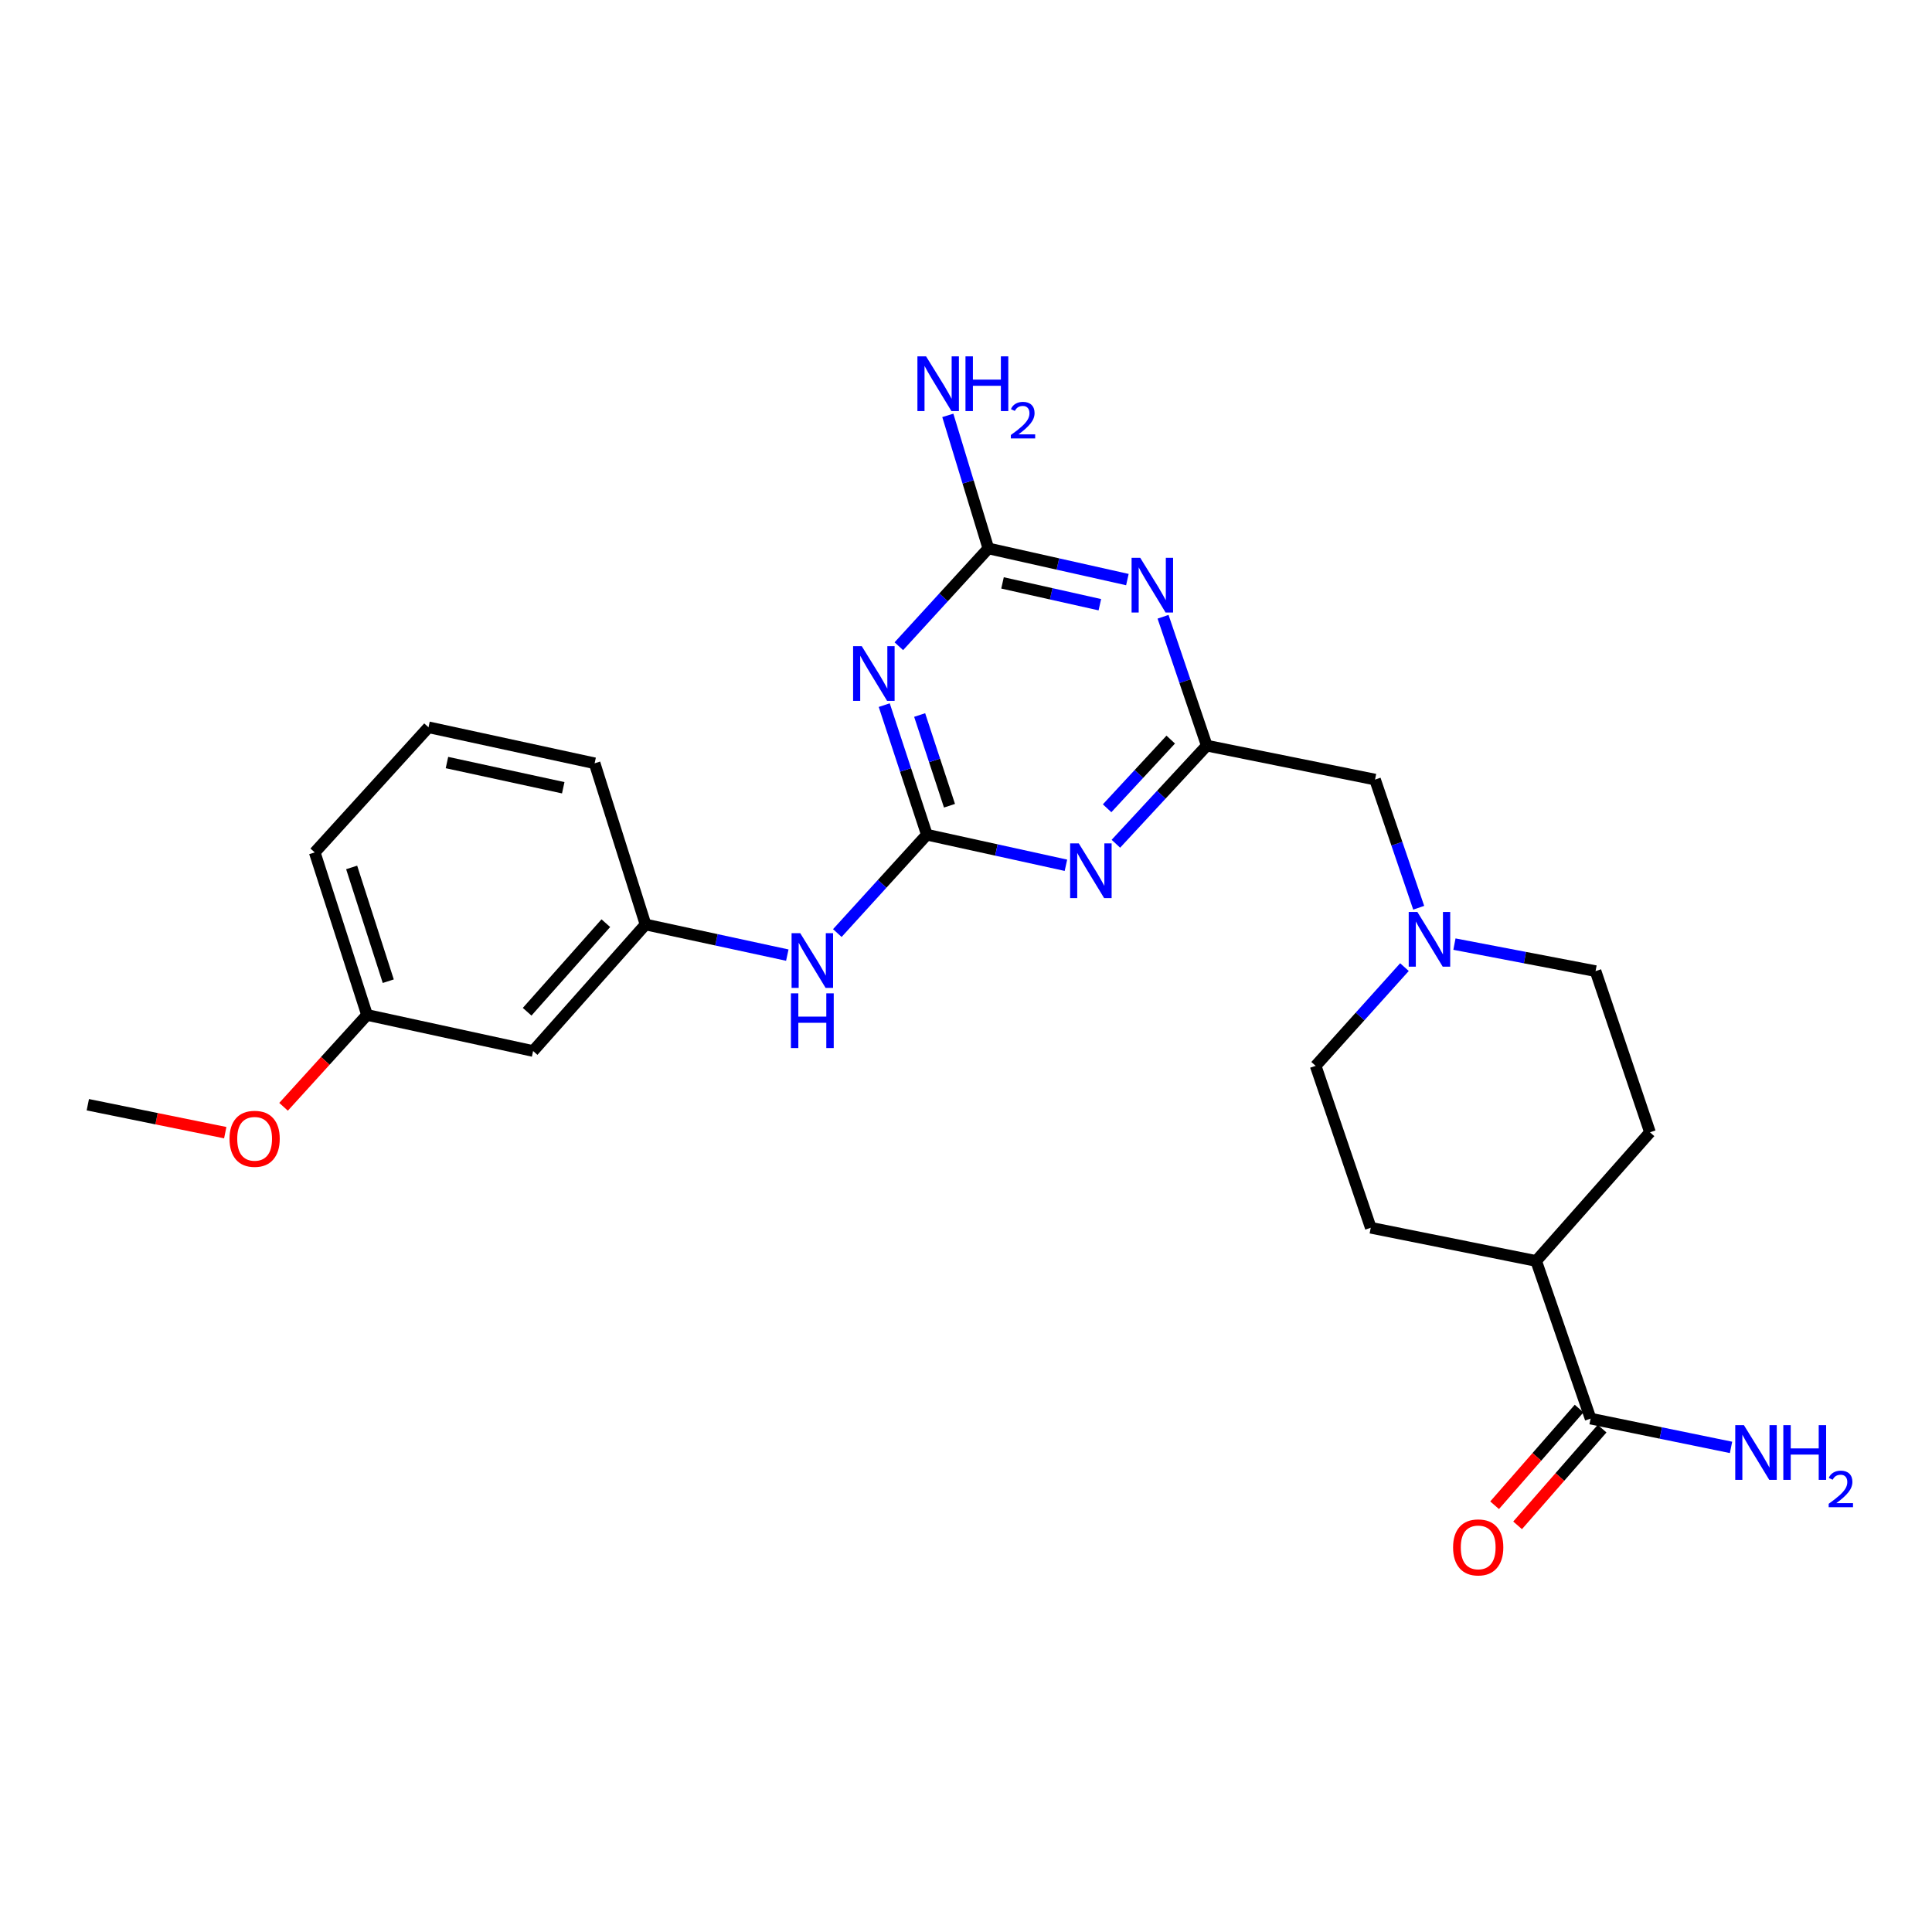 <?xml version='1.0' encoding='iso-8859-1'?>
<svg version='1.1' baseProfile='full'
              xmlns='http://www.w3.org/2000/svg'
                      xmlns:rdkit='http://www.rdkit.org/xml'
                      xmlns:xlink='http://www.w3.org/1999/xlink'
                  xml:space='preserve'
width='1000px' height='1000px' viewBox='0 0 1000 1000'>
<!-- END OF HEADER -->
<rect style='opacity:1.0;fill:#FFFFFF;stroke:none' width='1000' height='1000' x='0' y='0'> </rect>
<path class='bond-0' d='M 479.743,432.043 L 468.714,398.509' style='fill:none;fill-rule:evenodd;stroke:#000000;stroke-width:6px;stroke-linecap:butt;stroke-linejoin:miter;stroke-opacity:1' />
<path class='bond-0' d='M 468.714,398.509 L 457.684,364.975' style='fill:none;fill-rule:evenodd;stroke:#0000FF;stroke-width:6px;stroke-linecap:butt;stroke-linejoin:miter;stroke-opacity:1' />
<path class='bond-0' d='M 491.453,417.043 L 483.732,393.57' style='fill:none;fill-rule:evenodd;stroke:#000000;stroke-width:6px;stroke-linecap:butt;stroke-linejoin:miter;stroke-opacity:1' />
<path class='bond-0' d='M 483.732,393.57 L 476.011,370.096' style='fill:none;fill-rule:evenodd;stroke:#0000FF;stroke-width:6px;stroke-linecap:butt;stroke-linejoin:miter;stroke-opacity:1' />
<path class='bond-1' d='M 479.743,432.043 L 515.732,439.952' style='fill:none;fill-rule:evenodd;stroke:#000000;stroke-width:6px;stroke-linecap:butt;stroke-linejoin:miter;stroke-opacity:1' />
<path class='bond-1' d='M 515.732,439.952 L 551.721,447.861' style='fill:none;fill-rule:evenodd;stroke:#0000FF;stroke-width:6px;stroke-linecap:butt;stroke-linejoin:miter;stroke-opacity:1' />
<path class='bond-7' d='M 479.743,432.043 L 456.571,457.496' style='fill:none;fill-rule:evenodd;stroke:#000000;stroke-width:6px;stroke-linecap:butt;stroke-linejoin:miter;stroke-opacity:1' />
<path class='bond-7' d='M 456.571,457.496 L 433.398,482.948' style='fill:none;fill-rule:evenodd;stroke:#0000FF;stroke-width:6px;stroke-linecap:butt;stroke-linejoin:miter;stroke-opacity:1' />
<path class='bond-3' d='M 465.239,334.485 L 488.402,309.173' style='fill:none;fill-rule:evenodd;stroke:#0000FF;stroke-width:6px;stroke-linecap:butt;stroke-linejoin:miter;stroke-opacity:1' />
<path class='bond-3' d='M 488.402,309.173 L 511.565,283.861' style='fill:none;fill-rule:evenodd;stroke:#000000;stroke-width:6px;stroke-linecap:butt;stroke-linejoin:miter;stroke-opacity:1' />
<path class='bond-4' d='M 577.581,436.723 L 601.102,411.331' style='fill:none;fill-rule:evenodd;stroke:#0000FF;stroke-width:6px;stroke-linecap:butt;stroke-linejoin:miter;stroke-opacity:1' />
<path class='bond-4' d='M 601.102,411.331 L 624.624,385.94' style='fill:none;fill-rule:evenodd;stroke:#000000;stroke-width:6px;stroke-linecap:butt;stroke-linejoin:miter;stroke-opacity:1' />
<path class='bond-4' d='M 573.039,418.361 L 589.504,400.587' style='fill:none;fill-rule:evenodd;stroke:#0000FF;stroke-width:6px;stroke-linecap:butt;stroke-linejoin:miter;stroke-opacity:1' />
<path class='bond-4' d='M 589.504,400.587 L 605.969,382.813' style='fill:none;fill-rule:evenodd;stroke:#000000;stroke-width:6px;stroke-linecap:butt;stroke-linejoin:miter;stroke-opacity:1' />
<path class='bond-2' d='M 601.995,319.238 L 613.309,352.589' style='fill:none;fill-rule:evenodd;stroke:#0000FF;stroke-width:6px;stroke-linecap:butt;stroke-linejoin:miter;stroke-opacity:1' />
<path class='bond-2' d='M 613.309,352.589 L 624.624,385.94' style='fill:none;fill-rule:evenodd;stroke:#000000;stroke-width:6px;stroke-linecap:butt;stroke-linejoin:miter;stroke-opacity:1' />
<path class='bond-25' d='M 583.532,299.991 L 547.549,291.926' style='fill:none;fill-rule:evenodd;stroke:#0000FF;stroke-width:6px;stroke-linecap:butt;stroke-linejoin:miter;stroke-opacity:1' />
<path class='bond-25' d='M 547.549,291.926 L 511.565,283.861' style='fill:none;fill-rule:evenodd;stroke:#000000;stroke-width:6px;stroke-linecap:butt;stroke-linejoin:miter;stroke-opacity:1' />
<path class='bond-25' d='M 569.279,312.998 L 544.091,307.353' style='fill:none;fill-rule:evenodd;stroke:#0000FF;stroke-width:6px;stroke-linecap:butt;stroke-linejoin:miter;stroke-opacity:1' />
<path class='bond-25' d='M 544.091,307.353 L 518.903,301.707' style='fill:none;fill-rule:evenodd;stroke:#000000;stroke-width:6px;stroke-linecap:butt;stroke-linejoin:miter;stroke-opacity:1' />
<path class='bond-13' d='M 511.565,283.861 L 501.076,249.43' style='fill:none;fill-rule:evenodd;stroke:#000000;stroke-width:6px;stroke-linecap:butt;stroke-linejoin:miter;stroke-opacity:1' />
<path class='bond-13' d='M 501.076,249.43 L 490.586,214.998' style='fill:none;fill-rule:evenodd;stroke:#0000FF;stroke-width:6px;stroke-linecap:butt;stroke-linejoin:miter;stroke-opacity:1' />
<path class='bond-8' d='M 624.624,385.94 L 711.718,403.507' style='fill:none;fill-rule:evenodd;stroke:#000000;stroke-width:6px;stroke-linecap:butt;stroke-linejoin:miter;stroke-opacity:1' />
<path class='bond-5' d='M 823.292,734.267 L 795.116,652.67' style='fill:none;fill-rule:evenodd;stroke:#000000;stroke-width:6px;stroke-linecap:butt;stroke-linejoin:miter;stroke-opacity:1' />
<path class='bond-11' d='M 817.34,729.065 L 795.473,754.089' style='fill:none;fill-rule:evenodd;stroke:#000000;stroke-width:6px;stroke-linecap:butt;stroke-linejoin:miter;stroke-opacity:1' />
<path class='bond-11' d='M 795.473,754.089 L 773.605,779.112' style='fill:none;fill-rule:evenodd;stroke:#FF0000;stroke-width:6px;stroke-linecap:butt;stroke-linejoin:miter;stroke-opacity:1' />
<path class='bond-11' d='M 829.245,739.469 L 807.377,764.492' style='fill:none;fill-rule:evenodd;stroke:#000000;stroke-width:6px;stroke-linecap:butt;stroke-linejoin:miter;stroke-opacity:1' />
<path class='bond-11' d='M 807.377,764.492 L 785.51,789.515' style='fill:none;fill-rule:evenodd;stroke:#FF0000;stroke-width:6px;stroke-linecap:butt;stroke-linejoin:miter;stroke-opacity:1' />
<path class='bond-18' d='M 823.292,734.267 L 859.635,741.717' style='fill:none;fill-rule:evenodd;stroke:#000000;stroke-width:6px;stroke-linecap:butt;stroke-linejoin:miter;stroke-opacity:1' />
<path class='bond-18' d='M 859.635,741.717 L 895.978,749.167' style='fill:none;fill-rule:evenodd;stroke:#0000FF;stroke-width:6px;stroke-linecap:butt;stroke-linejoin:miter;stroke-opacity:1' />
<path class='bond-6' d='M 734.319,469.848 L 723.019,436.678' style='fill:none;fill-rule:evenodd;stroke:#0000FF;stroke-width:6px;stroke-linecap:butt;stroke-linejoin:miter;stroke-opacity:1' />
<path class='bond-6' d='M 723.019,436.678 L 711.718,403.507' style='fill:none;fill-rule:evenodd;stroke:#000000;stroke-width:6px;stroke-linecap:butt;stroke-linejoin:miter;stroke-opacity:1' />
<path class='bond-16' d='M 726.944,500.58 L 703.961,526.13' style='fill:none;fill-rule:evenodd;stroke:#0000FF;stroke-width:6px;stroke-linecap:butt;stroke-linejoin:miter;stroke-opacity:1' />
<path class='bond-16' d='M 703.961,526.13 L 680.977,551.68' style='fill:none;fill-rule:evenodd;stroke:#000000;stroke-width:6px;stroke-linecap:butt;stroke-linejoin:miter;stroke-opacity:1' />
<path class='bond-17' d='M 752.815,488.668 L 789.336,495.66' style='fill:none;fill-rule:evenodd;stroke:#0000FF;stroke-width:6px;stroke-linecap:butt;stroke-linejoin:miter;stroke-opacity:1' />
<path class='bond-17' d='M 789.336,495.66 L 825.857,502.652' style='fill:none;fill-rule:evenodd;stroke:#000000;stroke-width:6px;stroke-linecap:butt;stroke-linejoin:miter;stroke-opacity:1' />
<path class='bond-10' d='M 407.508,494.366 L 370.817,486.441' style='fill:none;fill-rule:evenodd;stroke:#0000FF;stroke-width:6px;stroke-linecap:butt;stroke-linejoin:miter;stroke-opacity:1' />
<path class='bond-10' d='M 370.817,486.441 L 334.126,478.516' style='fill:none;fill-rule:evenodd;stroke:#000000;stroke-width:6px;stroke-linecap:butt;stroke-linejoin:miter;stroke-opacity:1' />
<path class='bond-9' d='M 795.116,652.67 L 854.025,586.076' style='fill:none;fill-rule:evenodd;stroke:#000000;stroke-width:6px;stroke-linecap:butt;stroke-linejoin:miter;stroke-opacity:1' />
<path class='bond-27' d='M 795.116,652.67 L 709.505,635.482' style='fill:none;fill-rule:evenodd;stroke:#000000;stroke-width:6px;stroke-linecap:butt;stroke-linejoin:miter;stroke-opacity:1' />
<path class='bond-12' d='M 334.126,478.516 L 275.936,544.004' style='fill:none;fill-rule:evenodd;stroke:#000000;stroke-width:6px;stroke-linecap:butt;stroke-linejoin:miter;stroke-opacity:1' />
<path class='bond-12' d='M 313.579,477.838 L 272.846,523.679' style='fill:none;fill-rule:evenodd;stroke:#000000;stroke-width:6px;stroke-linecap:butt;stroke-linejoin:miter;stroke-opacity:1' />
<path class='bond-22' d='M 334.126,478.516 L 307.776,395.083' style='fill:none;fill-rule:evenodd;stroke:#000000;stroke-width:6px;stroke-linecap:butt;stroke-linejoin:miter;stroke-opacity:1' />
<path class='bond-19' d='M 275.936,544.004 L 189.975,525.331' style='fill:none;fill-rule:evenodd;stroke:#000000;stroke-width:6px;stroke-linecap:butt;stroke-linejoin:miter;stroke-opacity:1' />
<path class='bond-14' d='M 854.025,586.076 L 825.857,502.652' style='fill:none;fill-rule:evenodd;stroke:#000000;stroke-width:6px;stroke-linecap:butt;stroke-linejoin:miter;stroke-opacity:1' />
<path class='bond-15' d='M 709.505,635.482 L 680.977,551.68' style='fill:none;fill-rule:evenodd;stroke:#000000;stroke-width:6px;stroke-linecap:butt;stroke-linejoin:miter;stroke-opacity:1' />
<path class='bond-20' d='M 189.975,525.331 L 168.373,549.104' style='fill:none;fill-rule:evenodd;stroke:#000000;stroke-width:6px;stroke-linecap:butt;stroke-linejoin:miter;stroke-opacity:1' />
<path class='bond-20' d='M 168.373,549.104 L 146.771,572.878' style='fill:none;fill-rule:evenodd;stroke:#FF0000;stroke-width:6px;stroke-linecap:butt;stroke-linejoin:miter;stroke-opacity:1' />
<path class='bond-26' d='M 189.975,525.331 L 162.904,441.204' style='fill:none;fill-rule:evenodd;stroke:#000000;stroke-width:6px;stroke-linecap:butt;stroke-linejoin:miter;stroke-opacity:1' />
<path class='bond-26' d='M 200.964,507.869 L 182.015,448.981' style='fill:none;fill-rule:evenodd;stroke:#000000;stroke-width:6px;stroke-linecap:butt;stroke-linejoin:miter;stroke-opacity:1' />
<path class='bond-24' d='M 116.591,586.269 L 81.023,579.036' style='fill:none;fill-rule:evenodd;stroke:#FF0000;stroke-width:6px;stroke-linecap:butt;stroke-linejoin:miter;stroke-opacity:1' />
<path class='bond-24' d='M 81.023,579.036 L 45.455,571.803' style='fill:none;fill-rule:evenodd;stroke:#000000;stroke-width:6px;stroke-linecap:butt;stroke-linejoin:miter;stroke-opacity:1' />
<path class='bond-21' d='M 221.796,376.445 L 307.776,395.083' style='fill:none;fill-rule:evenodd;stroke:#000000;stroke-width:6px;stroke-linecap:butt;stroke-linejoin:miter;stroke-opacity:1' />
<path class='bond-21' d='M 231.344,394.692 L 291.529,407.739' style='fill:none;fill-rule:evenodd;stroke:#000000;stroke-width:6px;stroke-linecap:butt;stroke-linejoin:miter;stroke-opacity:1' />
<path class='bond-23' d='M 221.796,376.445 L 162.904,441.204' style='fill:none;fill-rule:evenodd;stroke:#000000;stroke-width:6px;stroke-linecap:butt;stroke-linejoin:miter;stroke-opacity:1' />
<path  class='atom-1' d='M 446.045 334.46
L 455.325 349.46
Q 456.245 350.94, 457.725 353.62
Q 459.205 356.3, 459.285 356.46
L 459.285 334.46
L 463.045 334.46
L 463.045 362.78
L 459.165 362.78
L 449.205 346.38
Q 448.045 344.46, 446.805 342.26
Q 445.605 340.06, 445.245 339.38
L 445.245 362.78
L 441.565 362.78
L 441.565 334.46
L 446.045 334.46
' fill='#0000FF'/>
<path  class='atom-2' d='M 558.374 436.539
L 567.654 451.539
Q 568.574 453.019, 570.054 455.699
Q 571.534 458.379, 571.614 458.539
L 571.614 436.539
L 575.374 436.539
L 575.374 464.859
L 571.494 464.859
L 561.534 448.459
Q 560.374 446.539, 559.134 444.339
Q 557.934 442.139, 557.574 441.459
L 557.574 464.859
L 553.894 464.859
L 553.894 436.539
L 558.374 436.539
' fill='#0000FF'/>
<path  class='atom-3' d='M 590.187 288.725
L 599.467 303.725
Q 600.387 305.205, 601.867 307.885
Q 603.347 310.565, 603.427 310.725
L 603.427 288.725
L 607.187 288.725
L 607.187 317.045
L 603.307 317.045
L 593.347 300.645
Q 592.187 298.725, 590.947 296.525
Q 589.747 294.325, 589.387 293.645
L 589.387 317.045
L 585.707 317.045
L 585.707 288.725
L 590.187 288.725
' fill='#0000FF'/>
<path  class='atom-7' d='M 733.626 472.032
L 742.906 487.032
Q 743.826 488.512, 745.306 491.192
Q 746.786 493.872, 746.866 494.032
L 746.866 472.032
L 750.626 472.032
L 750.626 500.352
L 746.746 500.352
L 736.786 483.952
Q 735.626 482.032, 734.386 479.832
Q 733.186 477.632, 732.826 476.952
L 732.826 500.352
L 729.146 500.352
L 729.146 472.032
L 733.626 472.032
' fill='#0000FF'/>
<path  class='atom-8' d='M 414.196 483.003
L 423.476 498.003
Q 424.396 499.483, 425.876 502.163
Q 427.356 504.843, 427.436 505.003
L 427.436 483.003
L 431.196 483.003
L 431.196 511.323
L 427.316 511.323
L 417.356 494.923
Q 416.196 493.003, 414.956 490.803
Q 413.756 488.603, 413.396 487.923
L 413.396 511.323
L 409.716 511.323
L 409.716 483.003
L 414.196 483.003
' fill='#0000FF'/>
<path  class='atom-8' d='M 409.376 514.155
L 413.216 514.155
L 413.216 526.195
L 427.696 526.195
L 427.696 514.155
L 431.536 514.155
L 431.536 542.475
L 427.696 542.475
L 427.696 529.395
L 413.216 529.395
L 413.216 542.475
L 409.376 542.475
L 409.376 514.155
' fill='#0000FF'/>
<path  class='atom-12' d='M 752.112 800.924
Q 752.112 794.124, 755.472 790.324
Q 758.832 786.524, 765.112 786.524
Q 771.392 786.524, 774.752 790.324
Q 778.112 794.124, 778.112 800.924
Q 778.112 807.804, 774.712 811.724
Q 771.312 815.604, 765.112 815.604
Q 758.872 815.604, 755.472 811.724
Q 752.112 807.844, 752.112 800.924
M 765.112 812.404
Q 769.432 812.404, 771.752 809.524
Q 774.112 806.604, 774.112 800.924
Q 774.112 795.364, 771.752 792.564
Q 769.432 789.724, 765.112 789.724
Q 760.792 789.724, 758.432 792.524
Q 756.112 795.324, 756.112 800.924
Q 756.112 806.644, 758.432 809.524
Q 760.792 812.404, 765.112 812.404
' fill='#FF0000'/>
<path  class='atom-14' d='M 479.333 184.45
L 488.613 199.45
Q 489.533 200.93, 491.013 203.61
Q 492.493 206.29, 492.573 206.45
L 492.573 184.45
L 496.333 184.45
L 496.333 212.77
L 492.453 212.77
L 482.493 196.37
Q 481.333 194.45, 480.093 192.25
Q 478.893 190.05, 478.533 189.37
L 478.533 212.77
L 474.853 212.77
L 474.853 184.45
L 479.333 184.45
' fill='#0000FF'/>
<path  class='atom-14' d='M 499.733 184.45
L 503.573 184.45
L 503.573 196.49
L 518.053 196.49
L 518.053 184.45
L 521.893 184.45
L 521.893 212.77
L 518.053 212.77
L 518.053 199.69
L 503.573 199.69
L 503.573 212.77
L 499.733 212.77
L 499.733 184.45
' fill='#0000FF'/>
<path  class='atom-14' d='M 523.266 211.777
Q 523.952 210.008, 525.589 209.031
Q 527.226 208.028, 529.496 208.028
Q 532.321 208.028, 533.905 209.559
Q 535.489 211.09, 535.489 213.81
Q 535.489 216.582, 533.43 219.169
Q 531.397 221.756, 527.173 224.818
L 535.806 224.818
L 535.806 226.93
L 523.213 226.93
L 523.213 225.162
Q 526.698 222.68, 528.757 220.832
Q 530.843 218.984, 531.846 217.321
Q 532.849 215.658, 532.849 213.942
Q 532.849 212.146, 531.952 211.143
Q 531.054 210.14, 529.496 210.14
Q 527.992 210.14, 526.988 210.747
Q 525.985 211.354, 525.272 212.701
L 523.266 211.777
' fill='#0000FF'/>
<path  class='atom-19' d='M 902.643 737.656
L 911.923 752.656
Q 912.843 754.136, 914.323 756.816
Q 915.803 759.496, 915.883 759.656
L 915.883 737.656
L 919.643 737.656
L 919.643 765.976
L 915.763 765.976
L 905.803 749.576
Q 904.643 747.656, 903.403 745.456
Q 902.203 743.256, 901.843 742.576
L 901.843 765.976
L 898.163 765.976
L 898.163 737.656
L 902.643 737.656
' fill='#0000FF'/>
<path  class='atom-19' d='M 923.043 737.656
L 926.883 737.656
L 926.883 749.696
L 941.363 749.696
L 941.363 737.656
L 945.203 737.656
L 945.203 765.976
L 941.363 765.976
L 941.363 752.896
L 926.883 752.896
L 926.883 765.976
L 923.043 765.976
L 923.043 737.656
' fill='#0000FF'/>
<path  class='atom-19' d='M 946.576 764.982
Q 947.262 763.214, 948.899 762.237
Q 950.536 761.234, 952.806 761.234
Q 955.631 761.234, 957.215 762.765
Q 958.799 764.296, 958.799 767.015
Q 958.799 769.787, 956.74 772.374
Q 954.707 774.962, 950.483 778.024
L 959.116 778.024
L 959.116 780.136
L 946.523 780.136
L 946.523 778.367
Q 950.008 775.886, 952.067 774.038
Q 954.153 772.19, 955.156 770.526
Q 956.159 768.863, 956.159 767.147
Q 956.159 765.352, 955.261 764.349
Q 954.364 763.346, 952.806 763.346
Q 951.301 763.346, 950.298 763.953
Q 949.295 764.56, 948.582 765.906
L 946.576 764.982
' fill='#0000FF'/>
<path  class='atom-21' d='M 118.794 589.441
Q 118.794 582.641, 122.154 578.841
Q 125.514 575.041, 131.794 575.041
Q 138.074 575.041, 141.434 578.841
Q 144.794 582.641, 144.794 589.441
Q 144.794 596.321, 141.394 600.241
Q 137.994 604.121, 131.794 604.121
Q 125.554 604.121, 122.154 600.241
Q 118.794 596.361, 118.794 589.441
M 131.794 600.921
Q 136.114 600.921, 138.434 598.041
Q 140.794 595.121, 140.794 589.441
Q 140.794 583.881, 138.434 581.081
Q 136.114 578.241, 131.794 578.241
Q 127.474 578.241, 125.114 581.041
Q 122.794 583.841, 122.794 589.441
Q 122.794 595.161, 125.114 598.041
Q 127.474 600.921, 131.794 600.921
' fill='#FF0000'/>
</svg>
